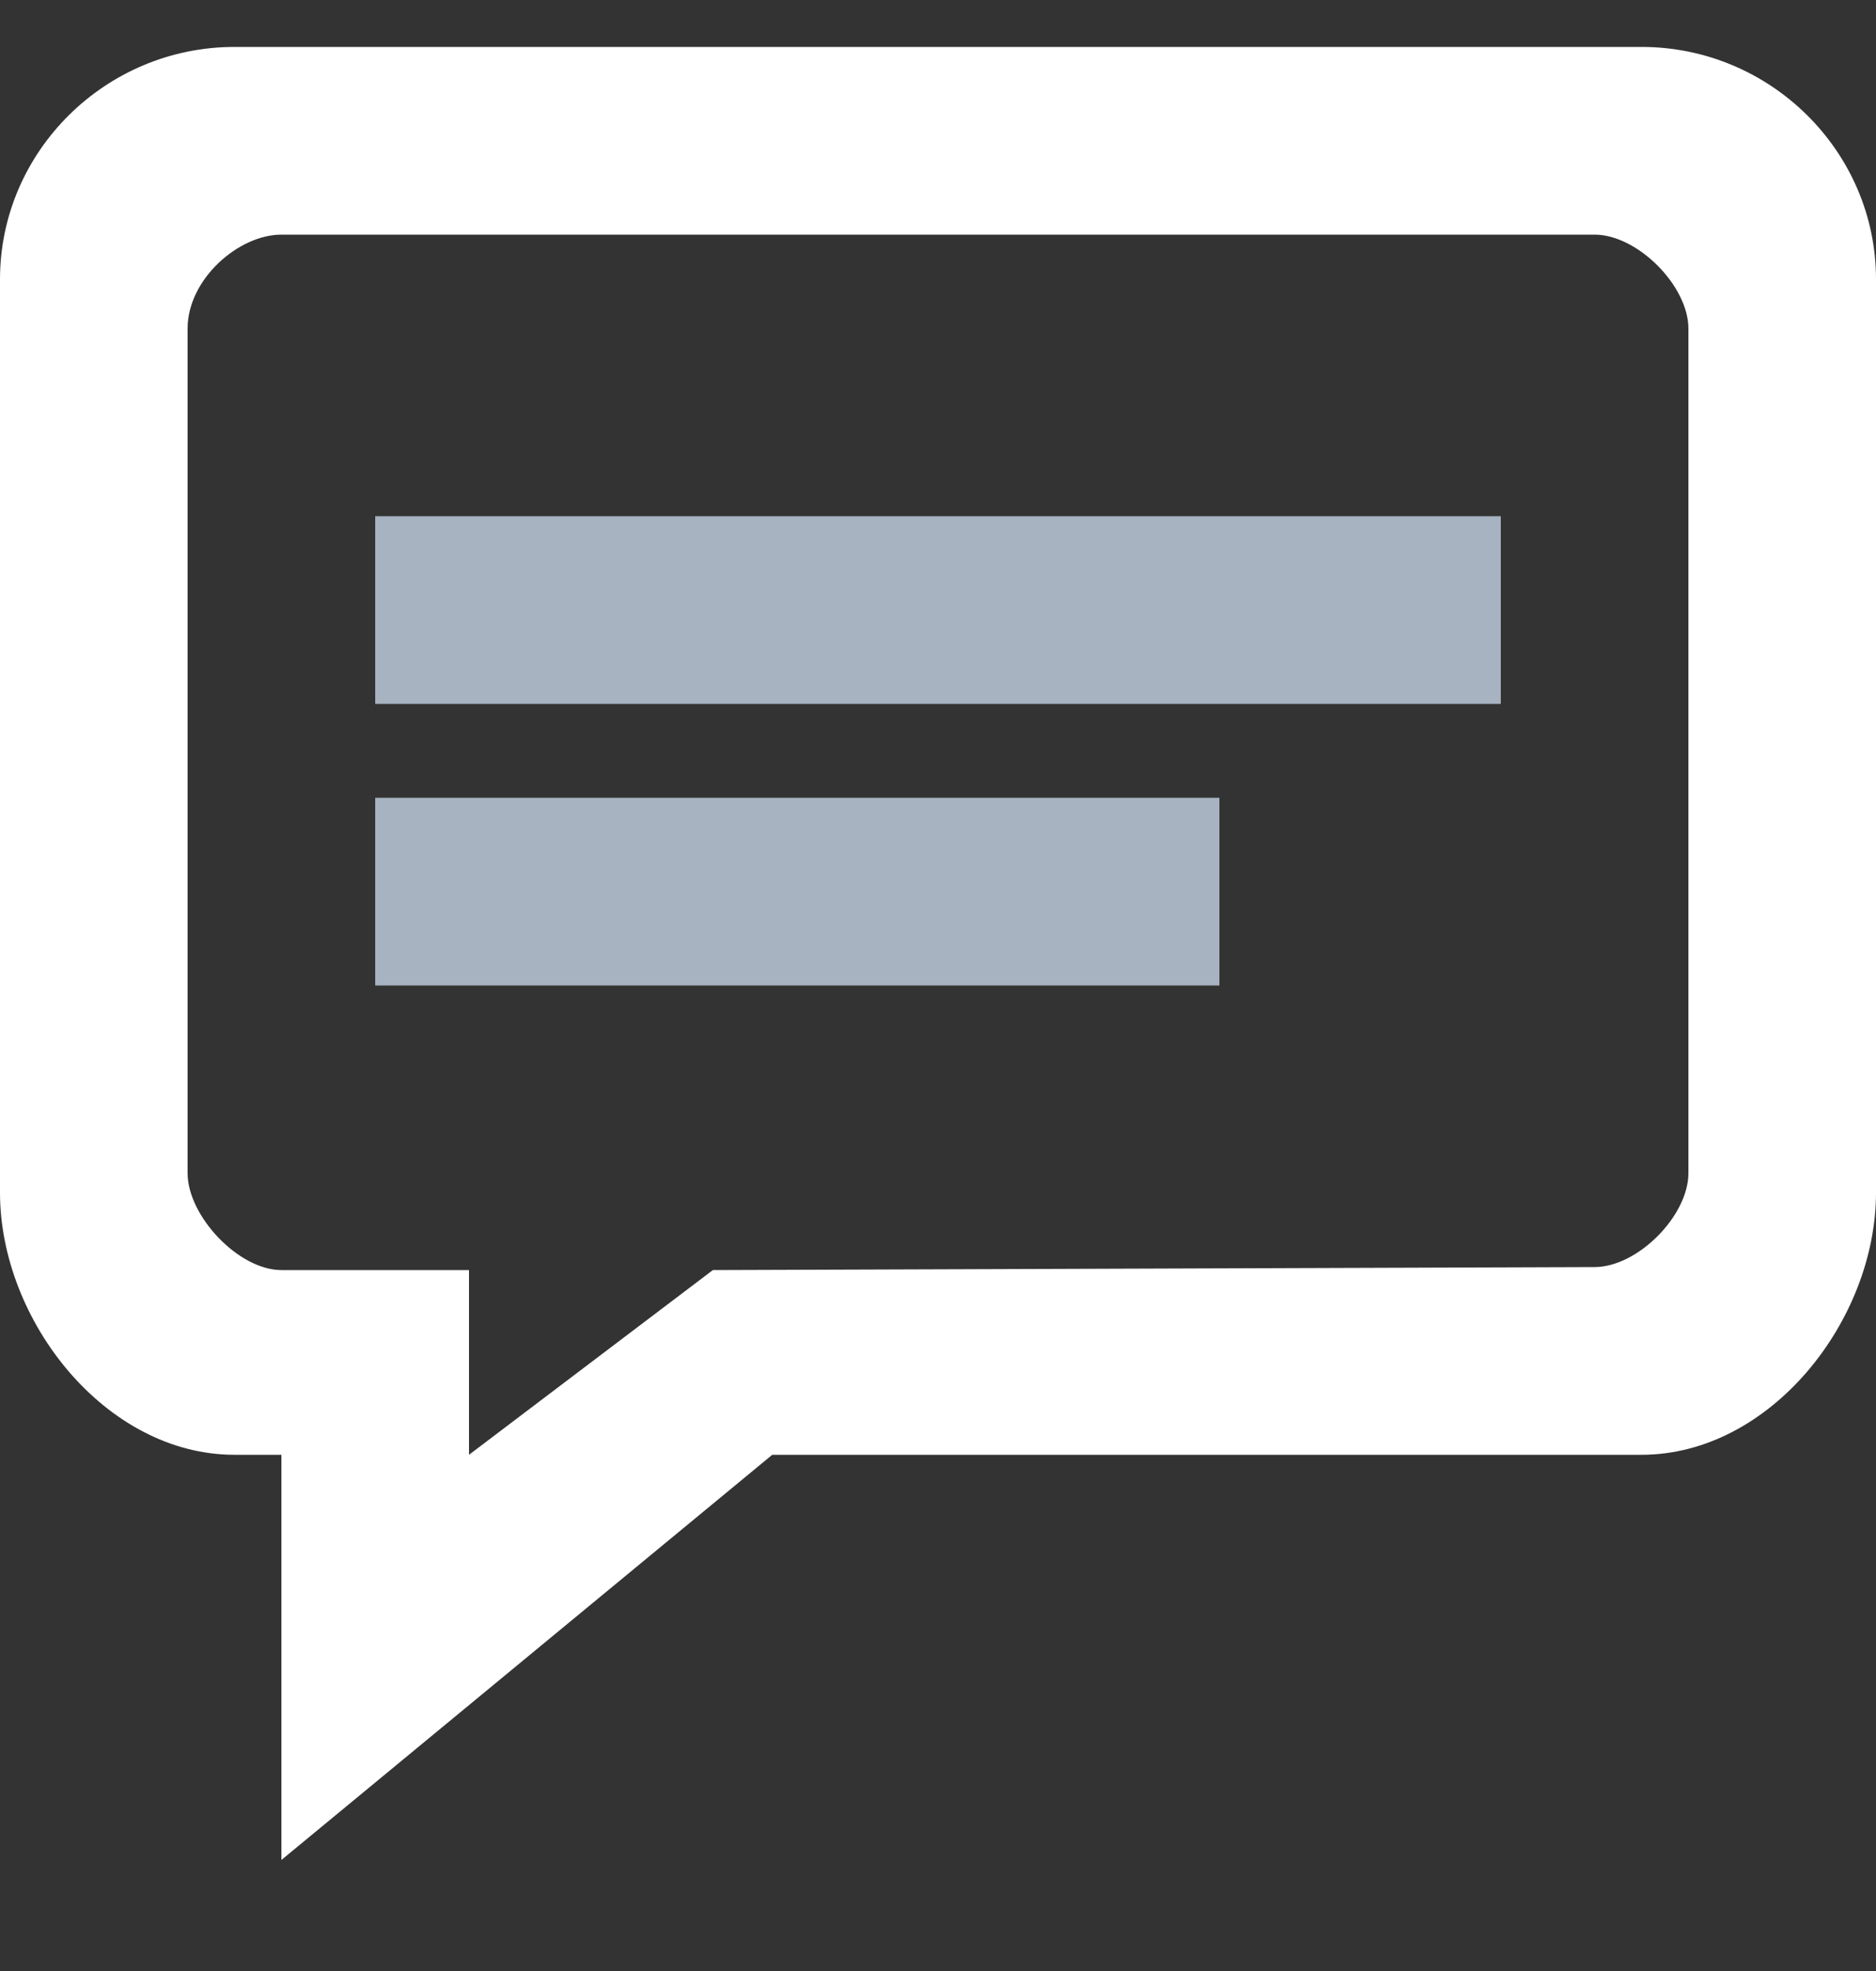 <?xml version="1.0" encoding="UTF-8"?> <svg xmlns="http://www.w3.org/2000/svg" width="20" height="21" viewBox="0 0 20 21" fill="none"><rect x="0" y="0" width="20" height="21" fill="#333333" stroke="none"/><g id="icons" clip-path="url(#clip0_588_3594)"><path id="Vector" d="M17.5 0.5H2.5C1.125 0.5 0 1.614 0 2.976V12.707C0 14.069 1.125 15.5 2.5 15.5H3V19.817L8.233 15.5H17.5C18.875 15.5 20 14.069 20 12.707V2.976C20 1.614 18.875 0.5 17.5 0.5ZM18 12.5C18 12.954 17.458 13.5 17 13.5L7.6 13.532L5 15.5V13.532H3C2.542 13.532 2 12.954 2 12.5V3.5C2 2.976 2.542 2.5 3 2.5H17C17.458 2.5 18 3.046 18 3.5V12.5Z" fill="white"></path><path id="Vector_2" d="M16 5.5H4V7.5H16V5.5Z" fill="#A7B3C0"></path><path id="Vector_3" d="M13 8.5H4V10.5H13V8.5Z" fill="#A7B3C0"></path></g><defs><clipPath id="clip0_588_3594"><rect width="20" height="20" fill="white" transform="translate(0 0.5)"></rect></clipPath></defs></svg> 
